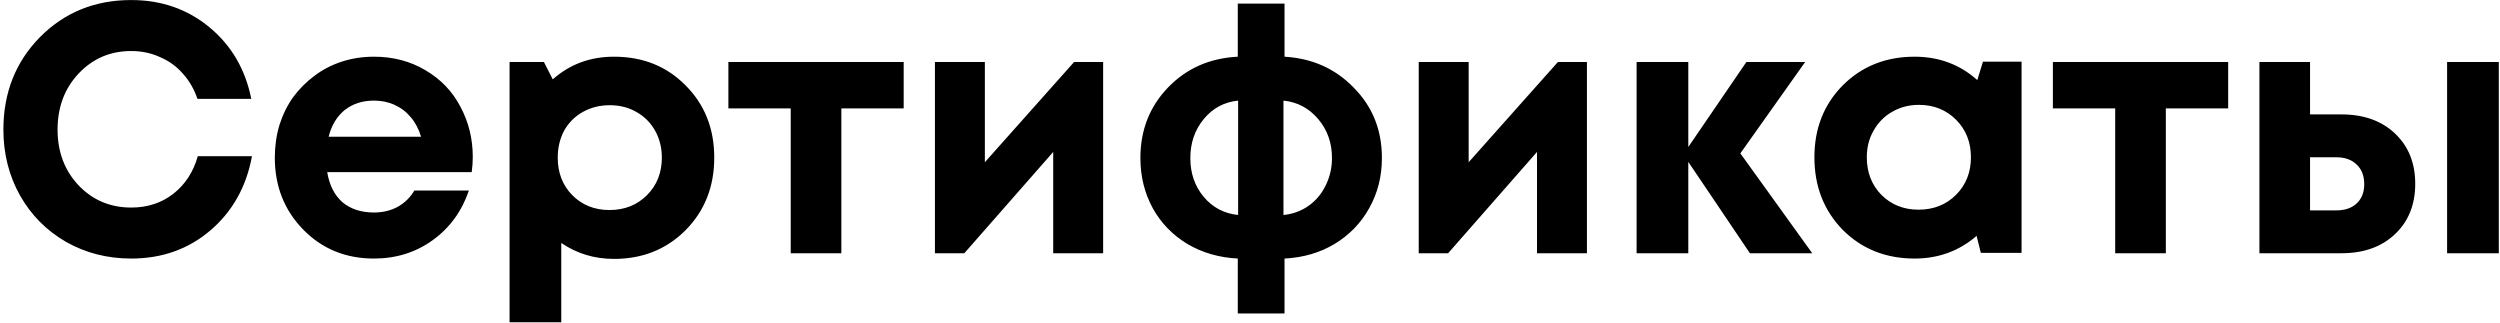 <?xml version="1.0" encoding="UTF-8"?> <svg xmlns="http://www.w3.org/2000/svg" width="464" height="60" viewBox="0 0 464 60" fill="none"><path d="M24.355 47.986C19.93 47.986 15.899 46.956 12.262 44.897C8.625 42.794 5.777 39.924 3.718 36.287C1.659 32.606 0.629 28.531 0.629 24.062C0.629 17.227 2.886 11.509 7.399 6.908C11.956 2.307 17.608 0.007 24.355 0.007C29.964 0.007 34.806 1.694 38.881 5.068C42.956 8.442 45.541 12.867 46.636 18.344H36.646C36.033 16.548 35.134 14.992 33.951 13.678C32.768 12.319 31.344 11.29 29.679 10.589C28.058 9.844 26.283 9.471 24.355 9.471C20.456 9.471 17.192 10.873 14.563 13.678C11.977 16.438 10.685 19.9 10.685 24.062C10.685 28.181 11.977 31.62 14.563 34.381C17.192 37.141 20.456 38.522 24.355 38.522C27.379 38.522 29.986 37.667 32.177 35.958C34.367 34.249 35.879 31.927 36.712 28.991H46.767C45.716 34.688 43.131 39.288 39.012 42.794C34.937 46.255 30.052 47.986 24.355 47.986ZM87.746 29.123C87.746 30.043 87.68 30.985 87.549 31.949H60.733C61.127 34.359 62.069 36.221 63.559 37.536C65.093 38.806 67.043 39.442 69.409 39.442C71.03 39.442 72.498 39.091 73.812 38.39C75.127 37.645 76.156 36.637 76.901 35.367H87.023C85.708 39.223 83.474 42.29 80.319 44.568C77.164 46.847 73.527 47.986 69.409 47.986C64.151 47.986 59.769 46.189 56.264 42.596C52.758 39.004 51.006 34.556 51.006 29.254C51.006 27.151 51.291 25.136 51.86 23.208C52.474 21.28 53.328 19.549 54.423 18.015C55.563 16.482 56.877 15.168 58.367 14.072C59.857 12.933 61.544 12.056 63.428 11.443C65.312 10.83 67.305 10.523 69.409 10.523C72.958 10.523 76.134 11.355 78.939 13.021C81.787 14.685 83.956 16.942 85.445 19.79C86.979 22.638 87.746 25.749 87.746 29.123ZM69.409 18.673C67.262 18.673 65.443 19.264 63.953 20.447C62.508 21.63 61.522 23.273 60.996 25.377H78.15C77.712 23.931 77.076 22.726 76.244 21.762C75.411 20.754 74.404 19.987 73.221 19.462C72.081 18.936 70.811 18.673 69.409 18.673ZM113.965 10.523C119.311 10.523 123.736 12.297 127.241 15.847C130.791 19.396 132.565 23.865 132.565 29.254C132.565 34.644 130.791 39.135 127.241 42.728C123.692 46.277 119.267 48.052 113.965 48.052C110.328 48.052 107.064 47.066 104.172 45.094V59.816H94.576V11.509H100.952L102.595 14.729C105.75 11.925 109.54 10.523 113.965 10.523ZM106.21 36.221C108.05 38.062 110.35 38.982 113.111 38.982C115.915 38.982 118.237 38.062 120.078 36.221C121.918 34.381 122.838 32.059 122.838 29.254C122.838 27.414 122.422 25.749 121.589 24.259C120.757 22.77 119.596 21.608 118.106 20.776C116.66 19.943 115.017 19.527 113.176 19.527C111.336 19.527 109.671 19.943 108.181 20.776C106.692 21.608 105.531 22.77 104.698 24.259C103.909 25.749 103.515 27.414 103.515 29.254C103.515 32.059 104.413 34.381 106.21 36.221ZM167.723 11.509V20.119H156.155V47H146.757V20.119H135.189V11.509H167.723ZM199.353 11.509H204.742V47H195.475V28.203L178.978 47H173.523V11.509H182.79V30.109L199.353 11.509ZM256.482 29.32C256.482 32.738 255.694 35.849 254.116 38.653C252.583 41.413 250.436 43.626 247.675 45.291C244.959 46.912 241.87 47.811 238.408 47.986V58.173H229.733V47.986C226.271 47.811 223.16 46.912 220.4 45.291C217.639 43.626 215.492 41.413 213.959 38.653C212.425 35.849 211.658 32.738 211.658 29.32C211.658 24.15 213.367 19.79 216.785 16.241C220.203 12.692 224.518 10.786 229.733 10.523V0.664H238.408V10.523C243.579 10.83 247.873 12.758 251.29 16.307C254.752 19.812 256.482 24.15 256.482 29.32ZM220.926 29.32C220.926 32.168 221.758 34.578 223.423 36.55C225.088 38.522 227.213 39.639 229.798 39.902V18.673C227.213 18.936 225.088 20.075 223.423 22.09C221.758 24.106 220.926 26.516 220.926 29.32ZM238.211 39.902C239.964 39.727 241.519 39.157 242.878 38.193C244.236 37.229 245.287 35.98 246.032 34.447C246.821 32.869 247.215 31.16 247.215 29.32C247.215 26.516 246.361 24.106 244.652 22.09C242.943 20.075 240.796 18.936 238.211 18.673V39.902ZM289.146 11.509H294.535V47H285.268V28.203L268.771 47H263.316V11.509H272.583V30.109L289.146 11.509ZM336.352 47H324.784L313.348 30.043V47H303.752V11.509H313.348V27.283L324.127 11.509H335.037L323.009 28.466L336.352 47ZM368.038 11.443H375.202V46.934H367.644L366.855 43.779C363.612 46.584 359.779 47.986 355.353 47.986C350.008 47.986 345.56 46.211 342.011 42.662C338.506 39.069 336.753 34.578 336.753 29.189C336.753 23.843 338.506 19.396 342.011 15.847C345.56 12.297 350.008 10.523 355.353 10.523C359.866 10.523 363.744 11.969 366.986 14.861L368.038 11.443ZM349.175 36.156C351.015 37.996 353.316 38.916 356.076 38.916C358.88 38.916 361.203 37.996 363.043 36.156C364.883 34.315 365.803 31.993 365.803 29.189C365.803 26.384 364.883 24.062 363.043 22.222C361.203 20.382 358.902 19.462 356.142 19.462C354.302 19.462 352.636 19.9 351.147 20.776C349.701 21.608 348.562 22.77 347.729 24.259C346.897 25.705 346.48 27.348 346.48 29.189C346.48 31.993 347.379 34.315 349.175 36.156ZM413.547 11.509V20.119H401.98V47H392.581V20.119H381.014V11.509H413.547ZM434.596 21.236C438.714 21.236 442.023 22.419 444.52 24.785C447.018 27.151 448.266 30.262 448.266 34.118C448.266 37.974 447.018 41.085 444.52 43.451C442.023 45.817 438.714 47 434.596 47H419.348V11.509H428.746V21.236H434.596ZM454.182 11.509H463.777V47H454.182V11.509ZM433.61 39.047C435.231 39.047 436.502 38.609 437.422 37.733C438.342 36.856 438.802 35.673 438.802 34.184C438.802 32.65 438.342 31.445 437.422 30.569C436.502 29.649 435.231 29.189 433.61 29.189H428.746V39.047H433.61Z" fill="black"></path></svg> 